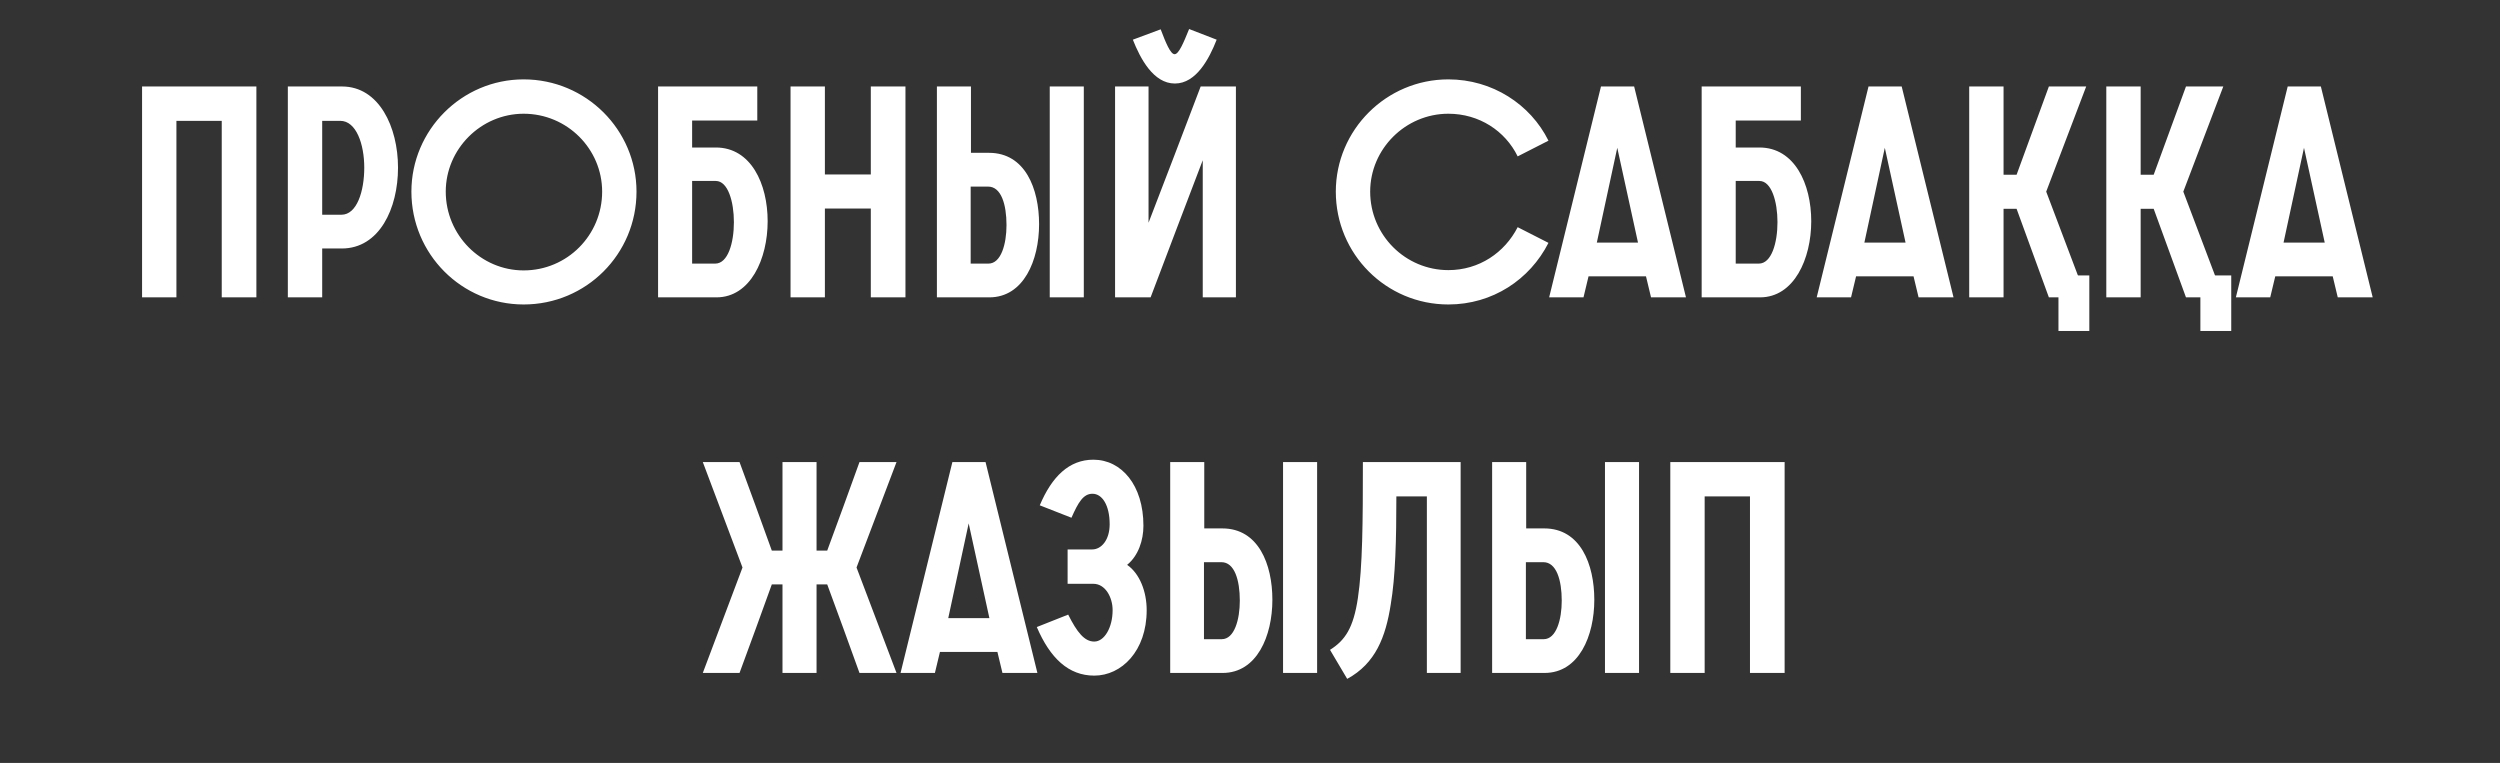 <?xml version="1.0" encoding="UTF-8"?> <svg xmlns="http://www.w3.org/2000/svg" width="213" height="65" viewBox="0 0 213 65" fill="none"><rect x="0" y="0" width="213" height="65" fill="#333333" stroke="none"/><path d="M12.104 25.335V7.368H21.844V25.335H18.892V10.296H15.031V25.335H12.104ZM24.524 25.335V7.368H29.142C32.296 7.368 33.911 10.825 33.911 14.283C33.911 17.765 32.322 21.172 29.117 21.172H27.451V25.335H24.524ZM27.451 18.295H29.091C30.404 18.295 31.035 16.301 31.035 14.283C31.035 12.289 30.353 10.296 28.991 10.296H27.451V18.295ZM35.051 16.327C35.051 11.078 39.341 6.763 44.615 6.763C49.94 6.763 54.23 11.078 54.23 16.327C54.23 21.651 49.94 25.941 44.615 25.941C39.341 25.941 35.051 21.651 35.051 16.327ZM51.303 16.327C51.303 12.693 48.325 9.69 44.615 9.69C40.981 9.69 37.978 12.693 37.978 16.327C37.978 20.036 40.981 23.039 44.615 23.039C48.325 23.039 51.303 20.036 51.303 16.327ZM58.969 22.459H60.938C62.023 22.459 62.528 20.692 62.528 18.926C62.528 17.185 62.023 15.418 60.988 15.418H58.969V22.459ZM56.068 25.335V7.368H64.521V10.27H58.969V12.567H60.988C63.991 12.567 65.404 15.671 65.404 18.85C65.404 22.055 63.941 25.335 61.039 25.335H56.068ZM67.354 25.335V7.368H70.281V14.863H74.193V7.368H77.145V25.335H74.193V17.765H70.281V25.335H67.354ZM82.701 22.459H84.215C85.3 22.459 85.754 20.768 85.754 19.178C85.754 17.412 85.3 15.898 84.189 15.898H82.701V22.459ZM79.824 25.335V7.368H82.726V13.021H84.265C87.344 13.021 88.53 16.074 88.53 19.102C88.53 22.181 87.218 25.335 84.29 25.335H79.824ZM89.438 7.368H92.34V25.335H89.438V7.368ZM95.004 25.335V7.368H97.856V18.976C99.344 15.115 100.833 11.229 102.297 7.368H105.3V25.335H102.474V13.652C100.985 17.563 99.496 21.449 98.032 25.335H95.004ZM96.518 3.381L98.89 2.498C99.319 3.634 99.723 4.618 100.076 4.618C100.43 4.618 100.833 3.659 101.313 2.473L103.66 3.381C103.029 4.996 101.918 7.116 100.101 7.116C98.259 7.116 97.149 4.971 96.518 3.381ZM129.306 19.355L131.93 20.692C130.34 23.821 127.161 25.941 123.401 25.941C118.101 25.941 113.811 21.651 113.811 16.327C113.811 11.078 118.101 6.763 123.401 6.763C127.135 6.763 130.391 8.882 131.93 11.986L129.306 13.324C128.246 11.153 126.025 9.69 123.401 9.69C119.742 9.69 116.739 12.693 116.739 16.327C116.739 20.036 119.742 23.014 123.401 23.014C126.025 23.014 128.195 21.525 129.306 19.355ZM131.987 25.335L136.403 7.368H139.229L143.645 25.335H140.668L140.239 23.544H135.343L134.914 25.335H131.987ZM136.05 20.667H139.557L137.791 12.592L136.05 20.667ZM147.883 22.459H149.851C150.936 22.459 151.441 20.692 151.441 18.926C151.441 17.185 150.936 15.418 149.902 15.418H147.883V22.459ZM144.981 25.335V7.368H153.434V10.27H147.883V12.567H149.902C152.904 12.567 154.318 15.671 154.318 18.85C154.318 22.055 152.854 25.335 149.952 25.335H144.981ZM154.782 25.335L159.198 7.368H162.024L166.441 25.335H163.463L163.034 23.544H158.138L157.709 25.335H154.782ZM158.845 20.667H162.353L160.586 12.592L158.845 20.667ZM167.776 25.335V7.368H170.703V14.888H171.813L174.564 7.368H177.744L174.337 16.327L177.744 25.335H174.564L171.813 17.79H170.703V25.335H167.776ZM179.457 25.335V7.368H182.384V14.888H183.494L186.245 7.368H189.425L186.018 16.327L189.425 25.335H186.245L183.494 17.79H182.384V25.335H179.457ZM190.496 25.335L194.912 7.368H197.738L202.154 25.335H199.177L198.748 23.544H193.852L193.423 25.335H190.496ZM194.559 20.667H198.066L196.3 12.592L194.559 20.667ZM72.976 48.352L76.383 57.335H73.228C72.32 54.812 71.412 52.314 70.478 49.79H69.57V57.335H66.668V49.79H65.759C64.851 52.314 63.942 54.812 63.008 57.335H59.879L63.261 48.352L59.879 39.368H63.008C63.942 41.892 64.851 44.39 65.759 46.913H66.668V39.368H69.57V46.913H70.478C71.412 44.39 72.32 41.892 73.228 39.368H76.383L72.976 48.352ZM76.727 57.335L81.143 39.368H83.969L88.386 57.335H85.408L84.979 55.544H80.083L79.654 57.335H76.727ZM80.79 52.667H84.297L82.531 44.592L80.79 52.667ZM96.032 48.125C97.117 48.882 97.697 50.421 97.697 51.986C97.697 55.468 95.552 57.563 93.231 57.563C91.035 57.563 89.471 56.074 88.335 53.424L91.01 52.364C91.767 53.878 92.398 54.661 93.231 54.661C94.089 54.661 94.795 53.474 94.795 51.986C94.795 50.875 94.165 49.74 93.155 49.74H90.96V46.812H93.054C93.837 46.812 94.543 46.005 94.543 44.668C94.543 43.053 93.912 42.068 93.079 42.068C92.297 42.068 91.868 42.8 91.288 44.112L88.588 43.053C89.622 40.605 91.086 39.166 93.155 39.166C95.552 39.166 97.42 41.337 97.42 44.794C97.42 46.03 96.991 47.343 96.032 48.125ZM102.578 54.459H104.092C105.177 54.459 105.632 52.768 105.632 51.178C105.632 49.412 105.177 47.898 104.067 47.898H102.578V54.459ZM99.701 57.335V39.368H102.603V45.021H104.143C107.221 45.021 108.407 48.074 108.407 51.102C108.407 54.181 107.095 57.335 104.168 57.335H99.701ZM109.316 39.368H112.218V57.335H109.316V39.368ZM116.118 39.368H124.446V57.335H121.569V42.295H118.97C118.97 46.03 118.894 49.109 118.49 51.506C118.061 54.257 117.203 56.528 114.781 57.84L113.317 55.367C114.604 54.56 115.311 53.5 115.689 50.976C116.093 48.301 116.118 44.466 116.118 39.368ZM130.006 54.459H131.52C132.605 54.459 133.06 52.768 133.06 51.178C133.06 49.412 132.605 47.898 131.495 47.898H130.006V54.459ZM127.129 57.335V39.368H130.031V45.021H131.571C134.649 45.021 135.835 48.074 135.835 51.102C135.835 54.181 134.523 57.335 131.596 57.335H127.129ZM136.744 39.368H139.646V57.335H136.744V39.368ZM142.31 57.335V39.368H152.05V57.335H149.098V42.295H145.237V57.335H142.31Z" fill="white"></path><rect x="175.381" y="23.467" width="2.629" height="4.732" fill="white"></rect><rect x="187.473" y="23.467" width="2.629" height="4.732" fill="white"></rect></svg> 